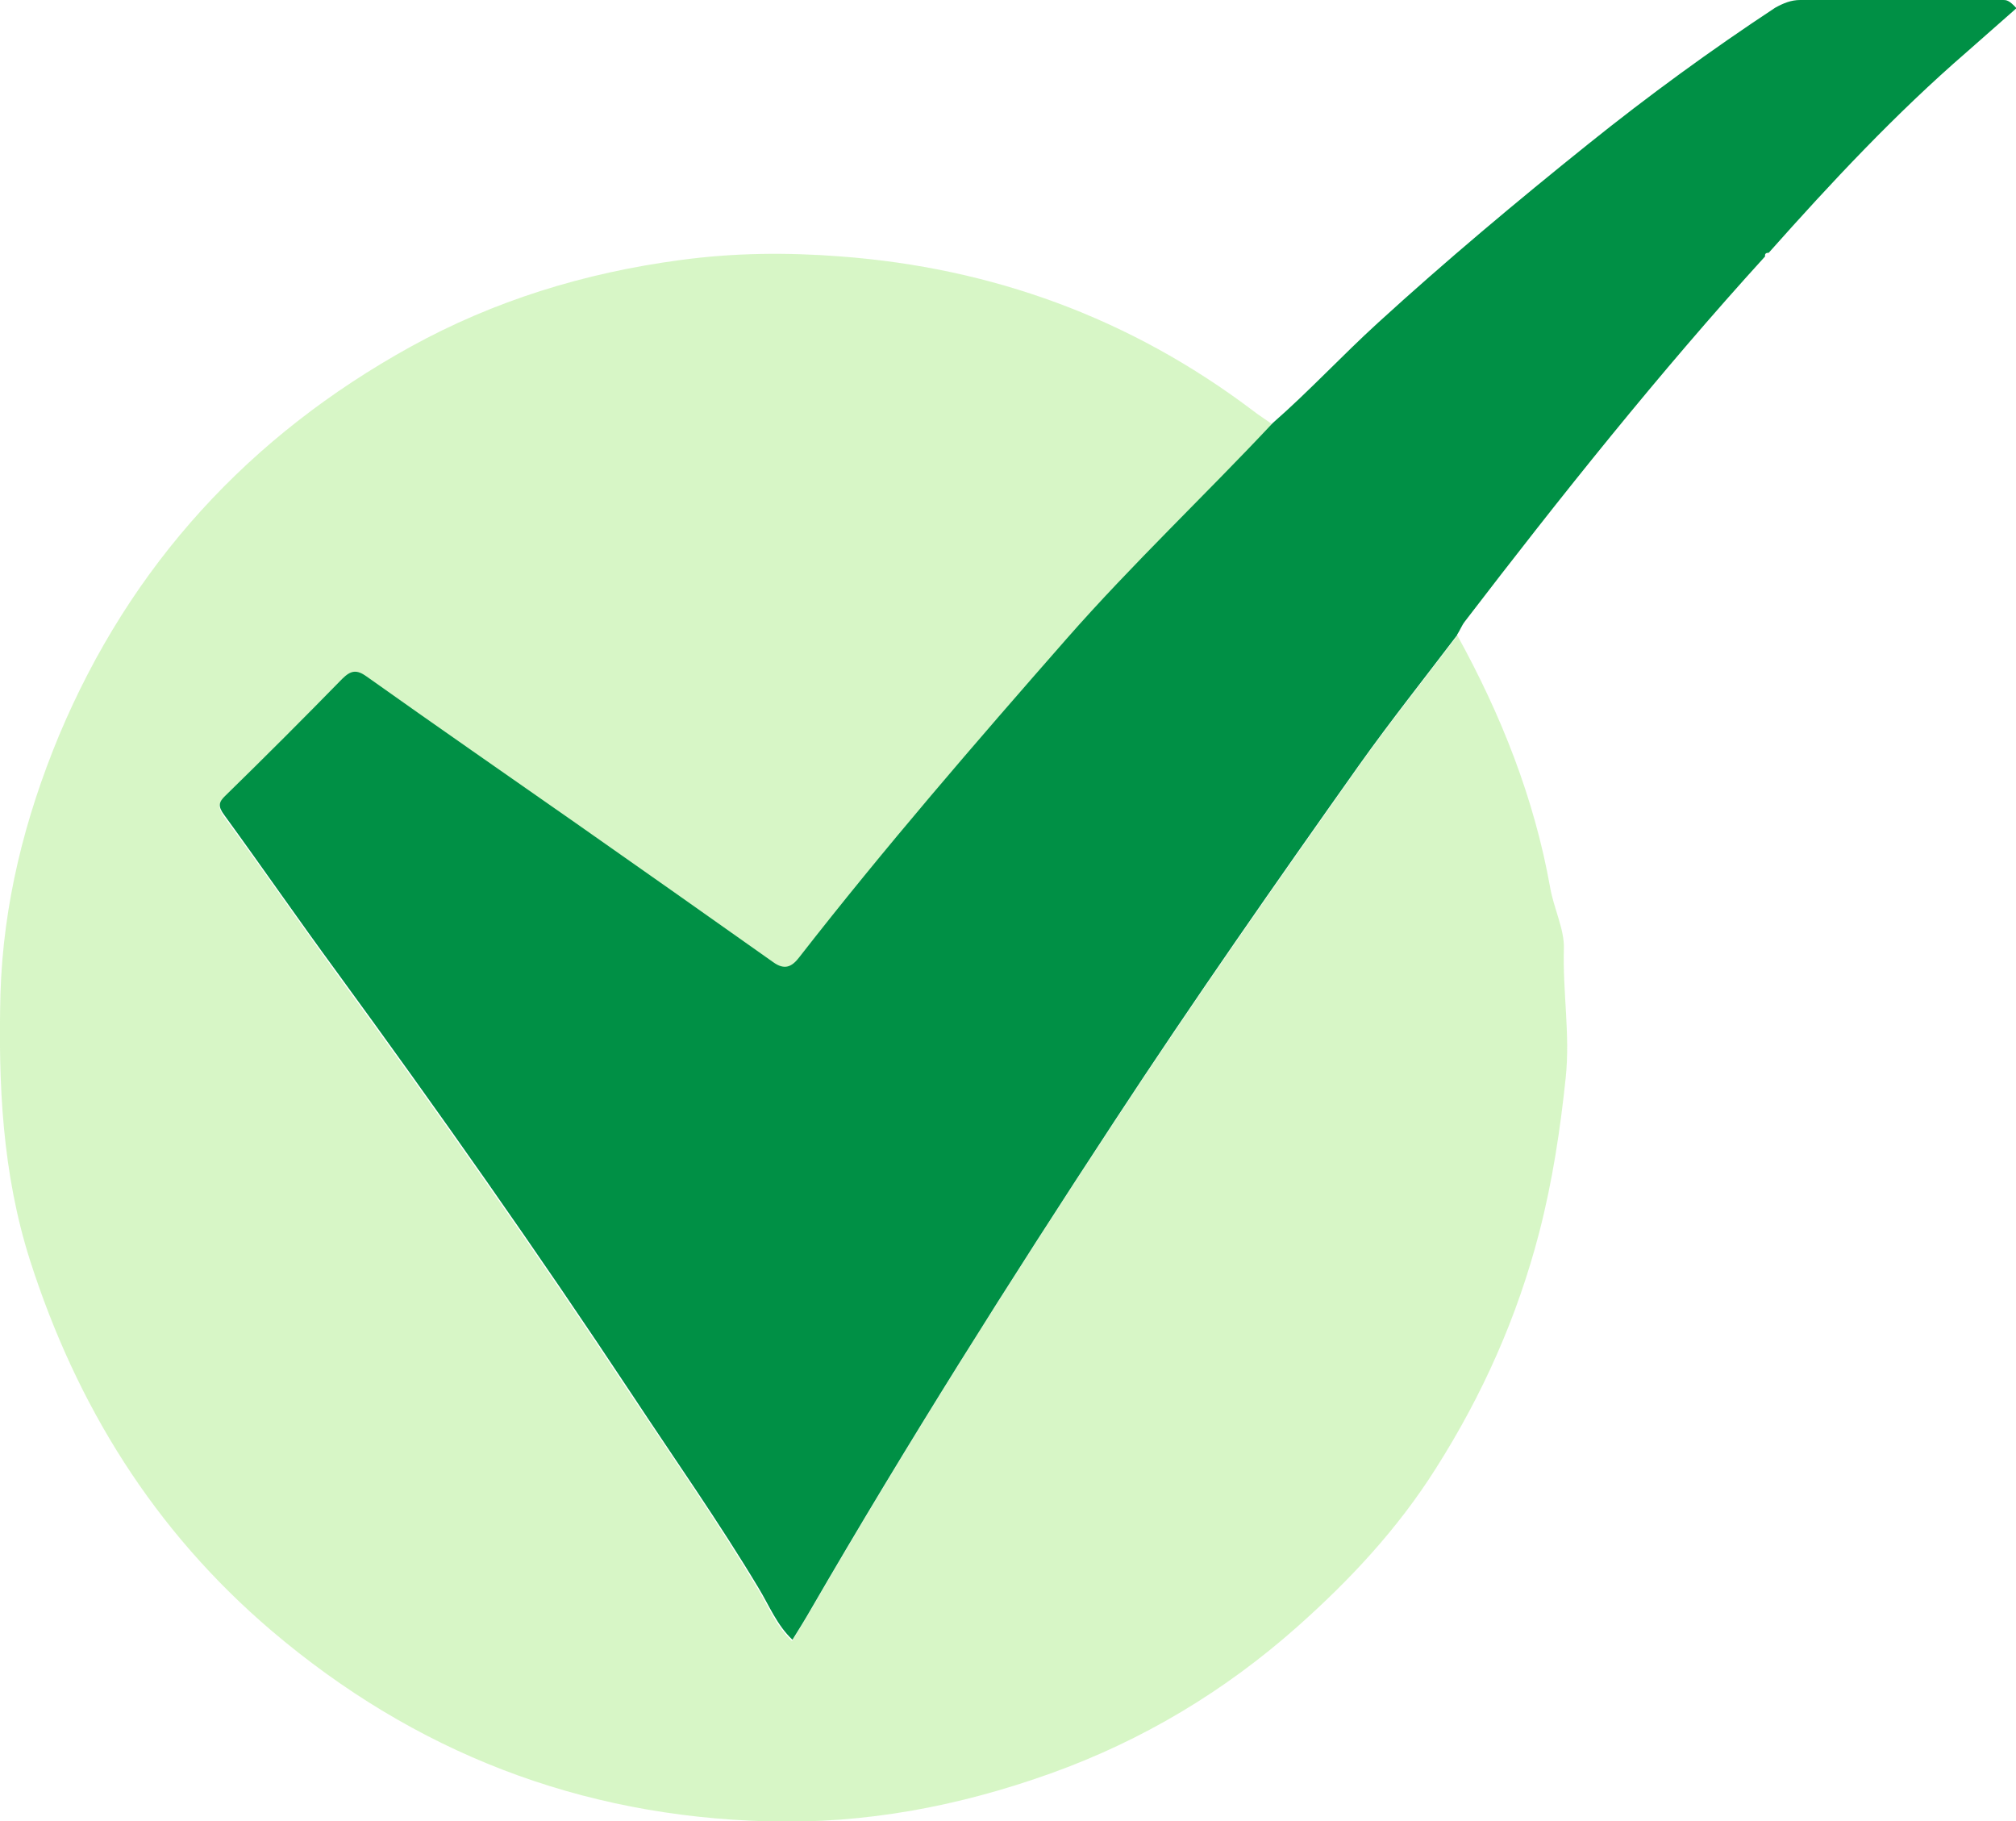 <?xml version="1.0" encoding="UTF-8"?>
<svg id="Capa_2" data-name="Capa 2" xmlns="http://www.w3.org/2000/svg" viewBox="0 0 44.19 39.92">
  <defs>
    <style>
      .cls-1 {
        fill: #b0ef8f;
        opacity: .5;
      }

      .cls-2 {
        fill: #009045;
      }
    </style>
  </defs>
  <g id="Capa_1-2" data-name="Capa 1">
    <g>
      <path class="cls-1" d="M31.94,13.92c.96,1.74,1.69,3.57,2.04,5.54.08.45.31.91.3,1.32-.03.95.14,1.89.04,2.84-.12,1.14-.29,2.27-.58,3.39-.48,1.85-1.24,3.56-2.27,5.18-.84,1.33-1.89,2.45-3.04,3.47-1.59,1.41-3.39,2.49-5.4,3.21-2.01.72-4.07,1.11-6.2,1.05-4.12-.11-7.74-1.51-10.88-4.18-2.57-2.19-4.27-4.93-5.29-8.11C.05,25.72-.04,23.76.01,21.78c.06-1.97.53-3.84,1.28-5.65,1.57-3.75,4.18-6.58,7.71-8.53,1.83-1.01,3.81-1.62,5.91-1.9,1.18-.16,2.33-.17,3.51-.08,3.33.25,6.35,1.35,9.03,3.37.14.11.3.21.44.31-1.5,1.59-3.08,3.09-4.52,4.73-2.01,2.28-3.99,4.58-5.86,6.98-.16.21-.32.29-.57.11-1.44-1.02-2.88-2.03-4.33-3.05-1.53-1.07-3.06-2.14-4.58-3.21-.22-.16-.35-.14-.54.05-.84.86-1.7,1.7-2.55,2.55-.16.15-.17.24-.03.44.83,1.13,1.63,2.29,2.46,3.43,2.22,3.04,4.39,6.12,6.47,9.26.94,1.41,1.91,2.8,2.78,4.25.23.38.39.8.74,1.13.15-.24.28-.45.4-.66,2.11-3.64,4.35-7.2,6.66-10.71,1.73-2.64,3.54-5.22,5.36-7.8.69-.97,1.43-1.9,2.15-2.85Z"/>
      <path class="cls-2" d="M31.94,13.92c-.72.95-1.46,1.88-2.15,2.85-1.82,2.57-3.63,5.16-5.36,7.8-2.31,3.52-4.55,7.07-6.66,10.71-.12.21-.25.42-.4.66-.34-.32-.51-.75-.74-1.13-.87-1.45-1.85-2.84-2.78-4.25-2.08-3.14-4.25-6.22-6.47-9.26-.83-1.13-1.63-2.29-2.46-3.43-.15-.2-.13-.29.03-.44.86-.84,1.71-1.69,2.55-2.55.19-.19.32-.21.54-.05,1.52,1.08,3.05,2.14,4.58,3.21,1.44,1.01,2.89,2.03,4.33,3.05.25.18.41.1.57-.11,1.87-2.4,3.86-4.7,5.86-6.98,1.44-1.64,3.03-3.14,4.52-4.73.8-.7,1.52-1.48,2.31-2.2,1.49-1.36,3.03-2.65,4.6-3.91,1.32-1.06,2.69-2.06,4.1-2.99C39.09.07,39.26,0,39.46,0c1.48,0,2.96,0,4.45,0,.06,0,.13,0,.29.18-.36.32-.73.64-1.09.96-1.56,1.35-2.97,2.86-4.34,4.4-.06,0-.09.02-.08.08-2.33,2.56-4.48,5.26-6.58,8-.07.09-.11.2-.17.29Z"/>
    </g>
  </g>
</svg>